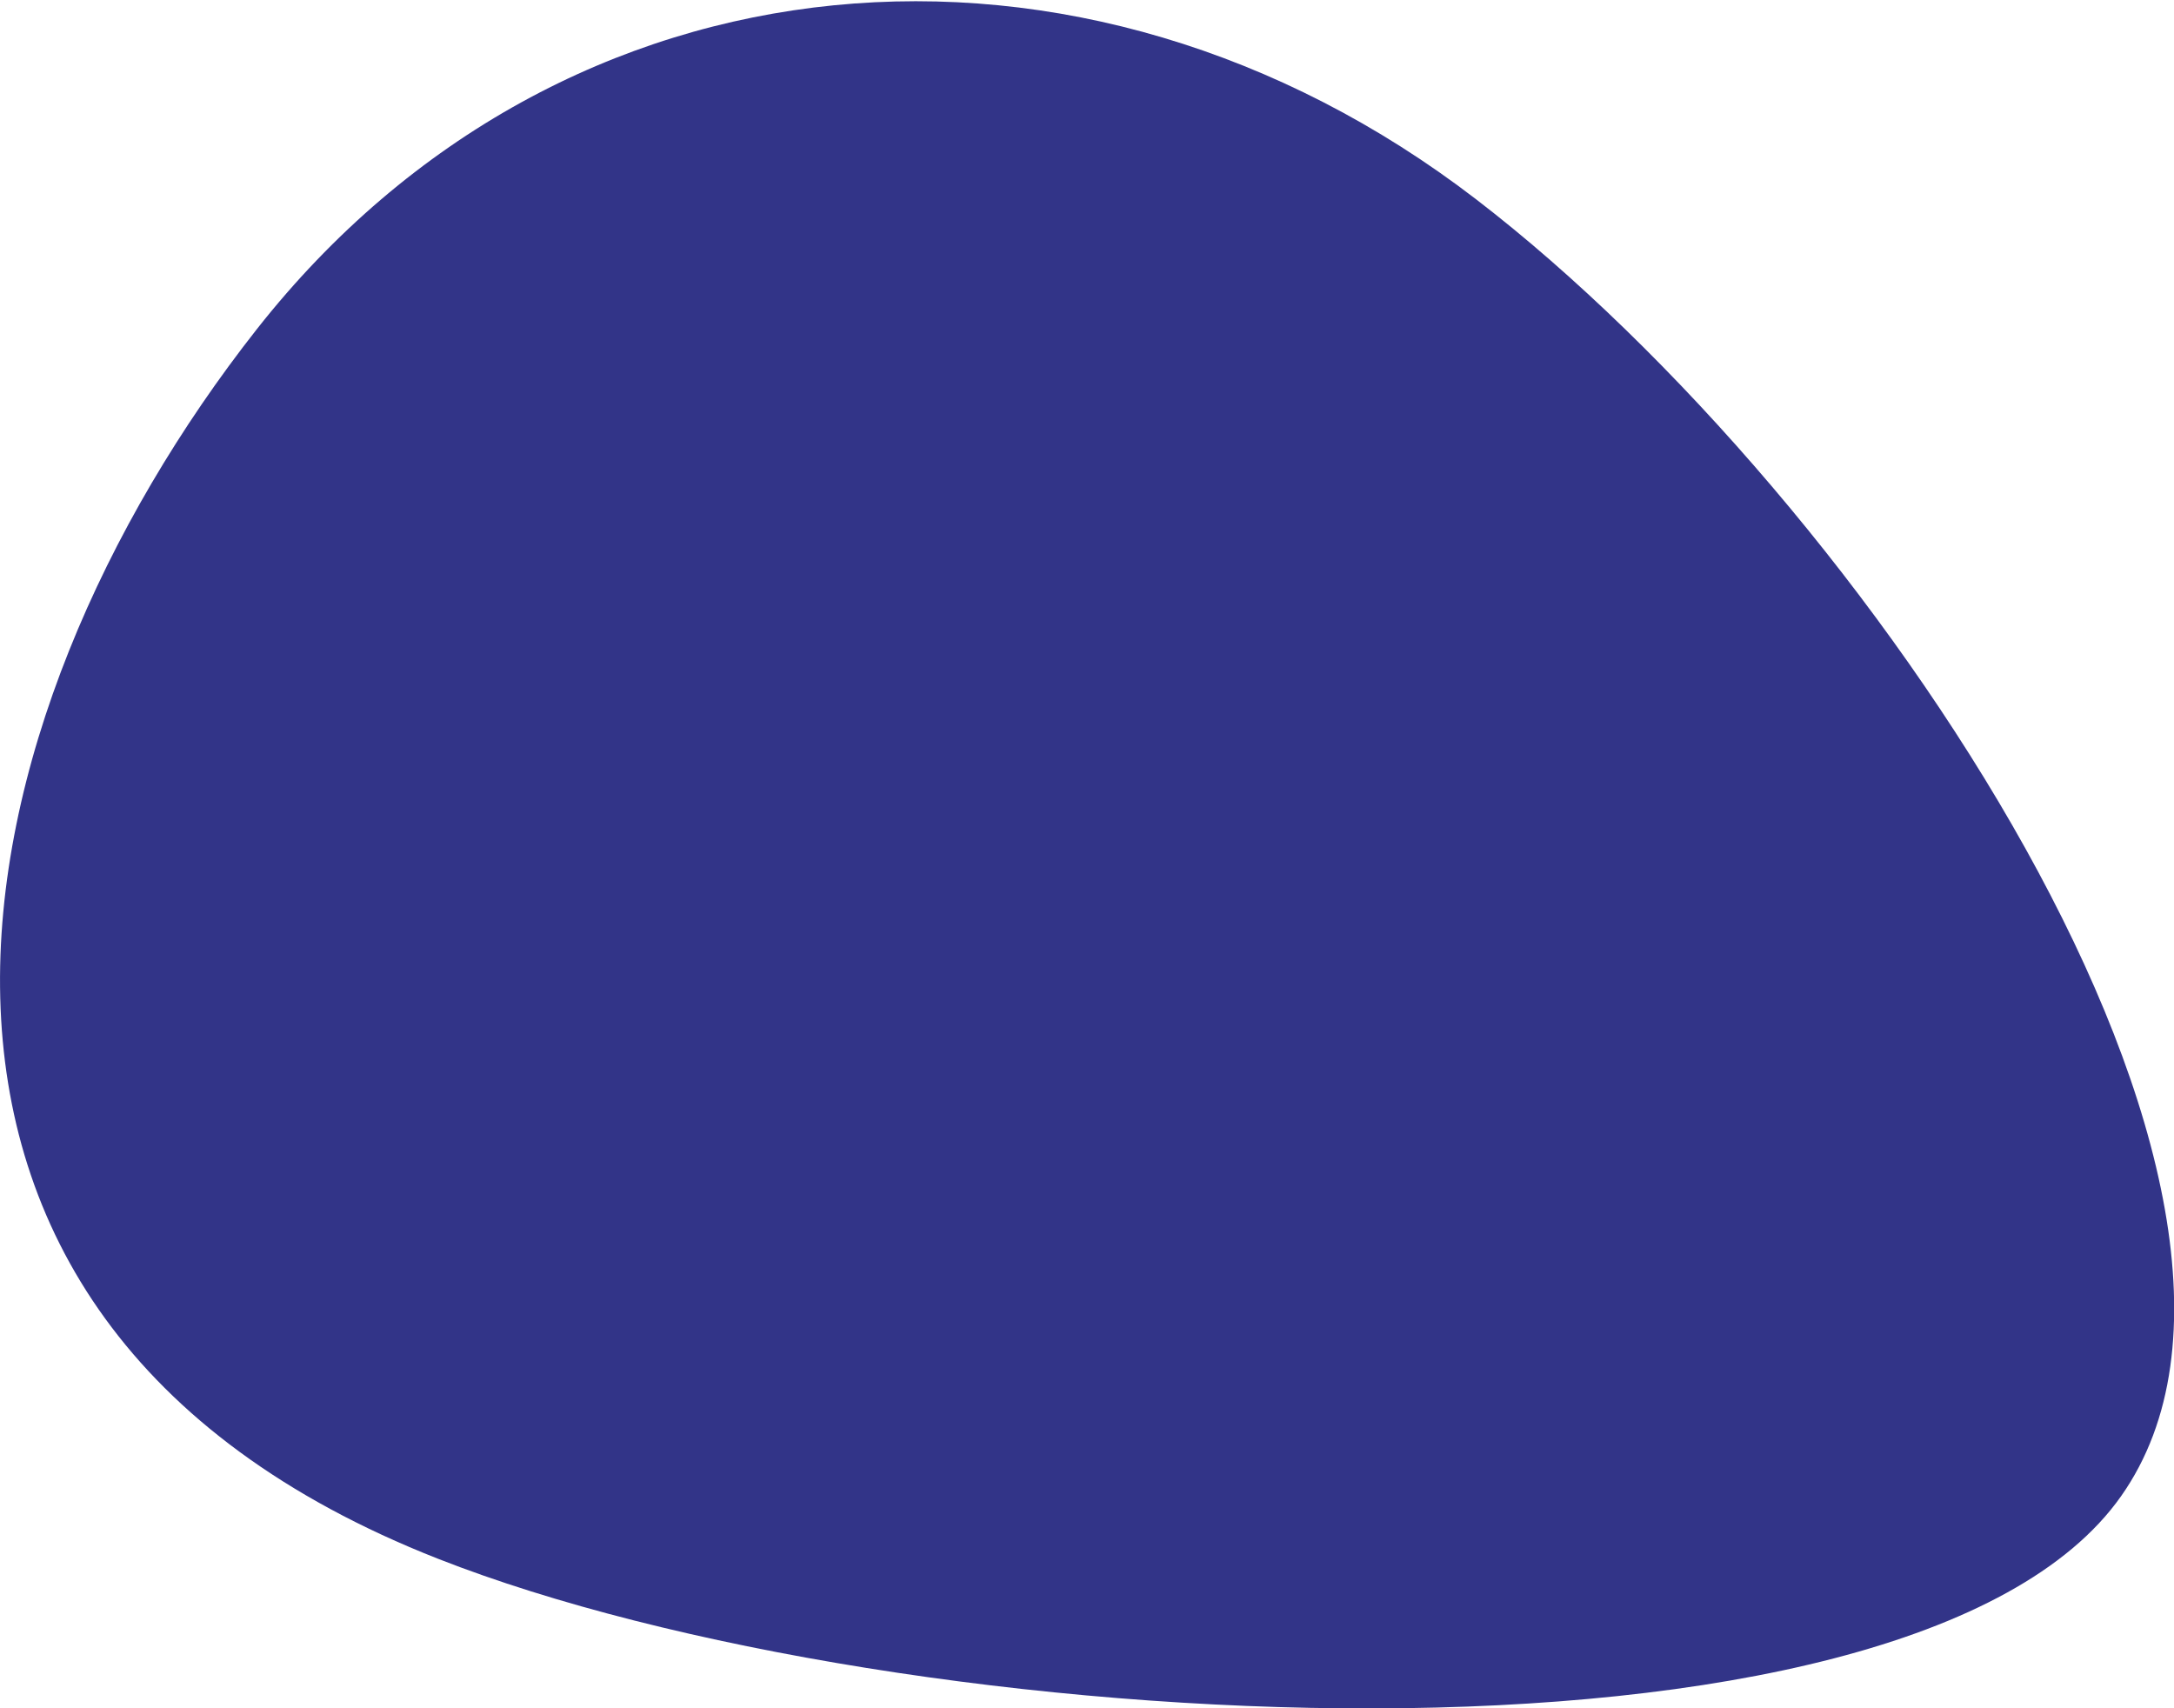 <svg xmlns="http://www.w3.org/2000/svg" viewBox="0 0 63.63 50"><defs><style>.cls-1{fill:#323488;}</style></defs><title>section4_blue</title><g id="Calque_2" data-name="Calque 2"><g id="Calque_1-2" data-name="Calque 1"><path class="cls-1" d="M62.08,43.79c-6.2,8.8-35.71,7.15-49.26,1.83C-5.33,38.49-1.43,21,7.52,9.63S31.7-3,43.2,5.83,68.28,35,62.08,43.79Z"/></g></g></svg>